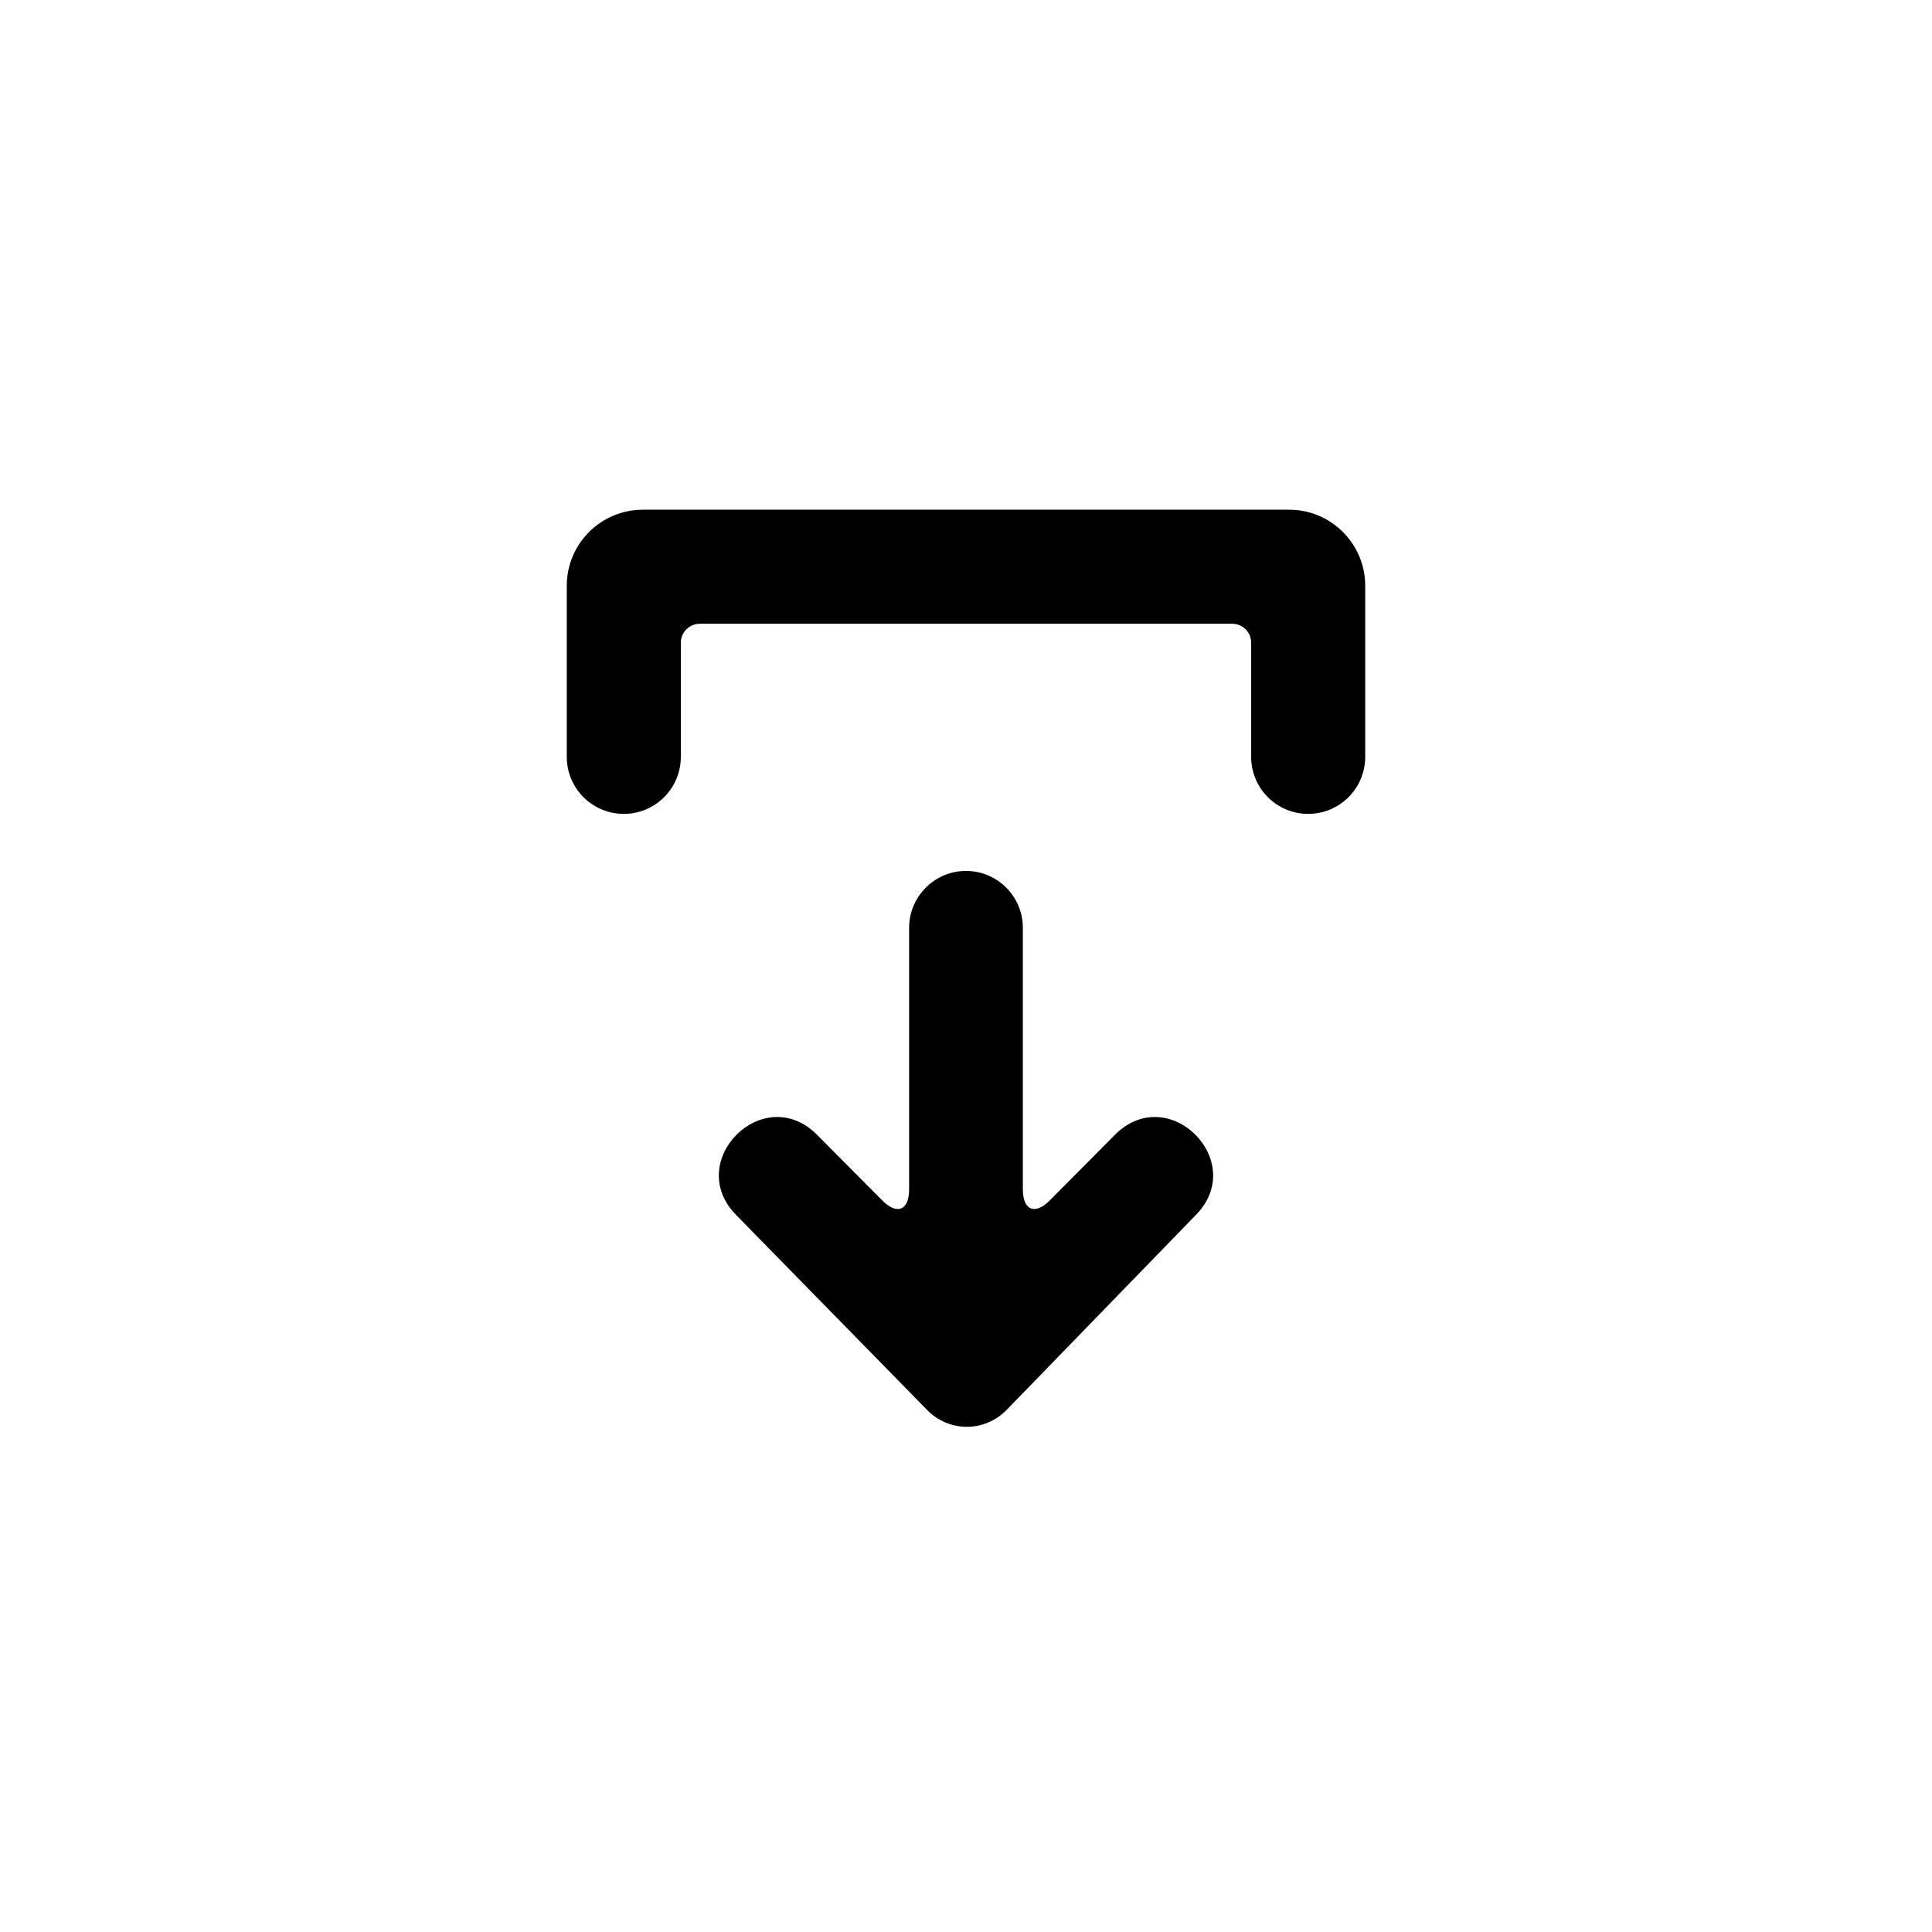 <?xml version="1.0" encoding="UTF-8"?>
<!-- The Best Svg Icon site in the world: iconSvg.co, Visit us! https://iconsvg.co -->
<svg fill="#000000" width="800px" height="800px" version="1.1" viewBox="144 144 512 512" xmlns="http://www.w3.org/2000/svg">
 <path d="m389.7 517.66-50.512-51.57c-14.207-14.246 7.106-35.625 21.316-21.375l17.293 17.406c3.934 3.965 7.129 2.648 7.129-2.938v-69.301c0-8.281 6.746-15.078 15.07-15.078 8.309 0 15.07 6.75 15.07 15.078v69.301c0 5.559 3.195 6.902 7.133 2.938l17.293-17.406c14.207-14.25 35.523 7.129 21.316 21.375l-49.992 51.5c-5.848 6.019-15.277 6.031-21.117 0.07zm-65.273-203.3v30.211c0 8.348-6.766 15.117-15.113 15.117s-15.113-6.769-15.113-15.117v-45.363c0-11.141 9.082-20.129 20.152-20.129h171.29c11.121 0 20.152 9.051 20.152 20.129v45.363c0 8.348-6.766 15.117-15.113 15.117s-15.113-6.769-15.113-15.117v-30.211c0-2.848-2.25-5.055-5.027-5.055h-141.09c-2.777 0-5.031 2.262-5.031 5.055z" fill-rule="evenodd"/>
</svg>